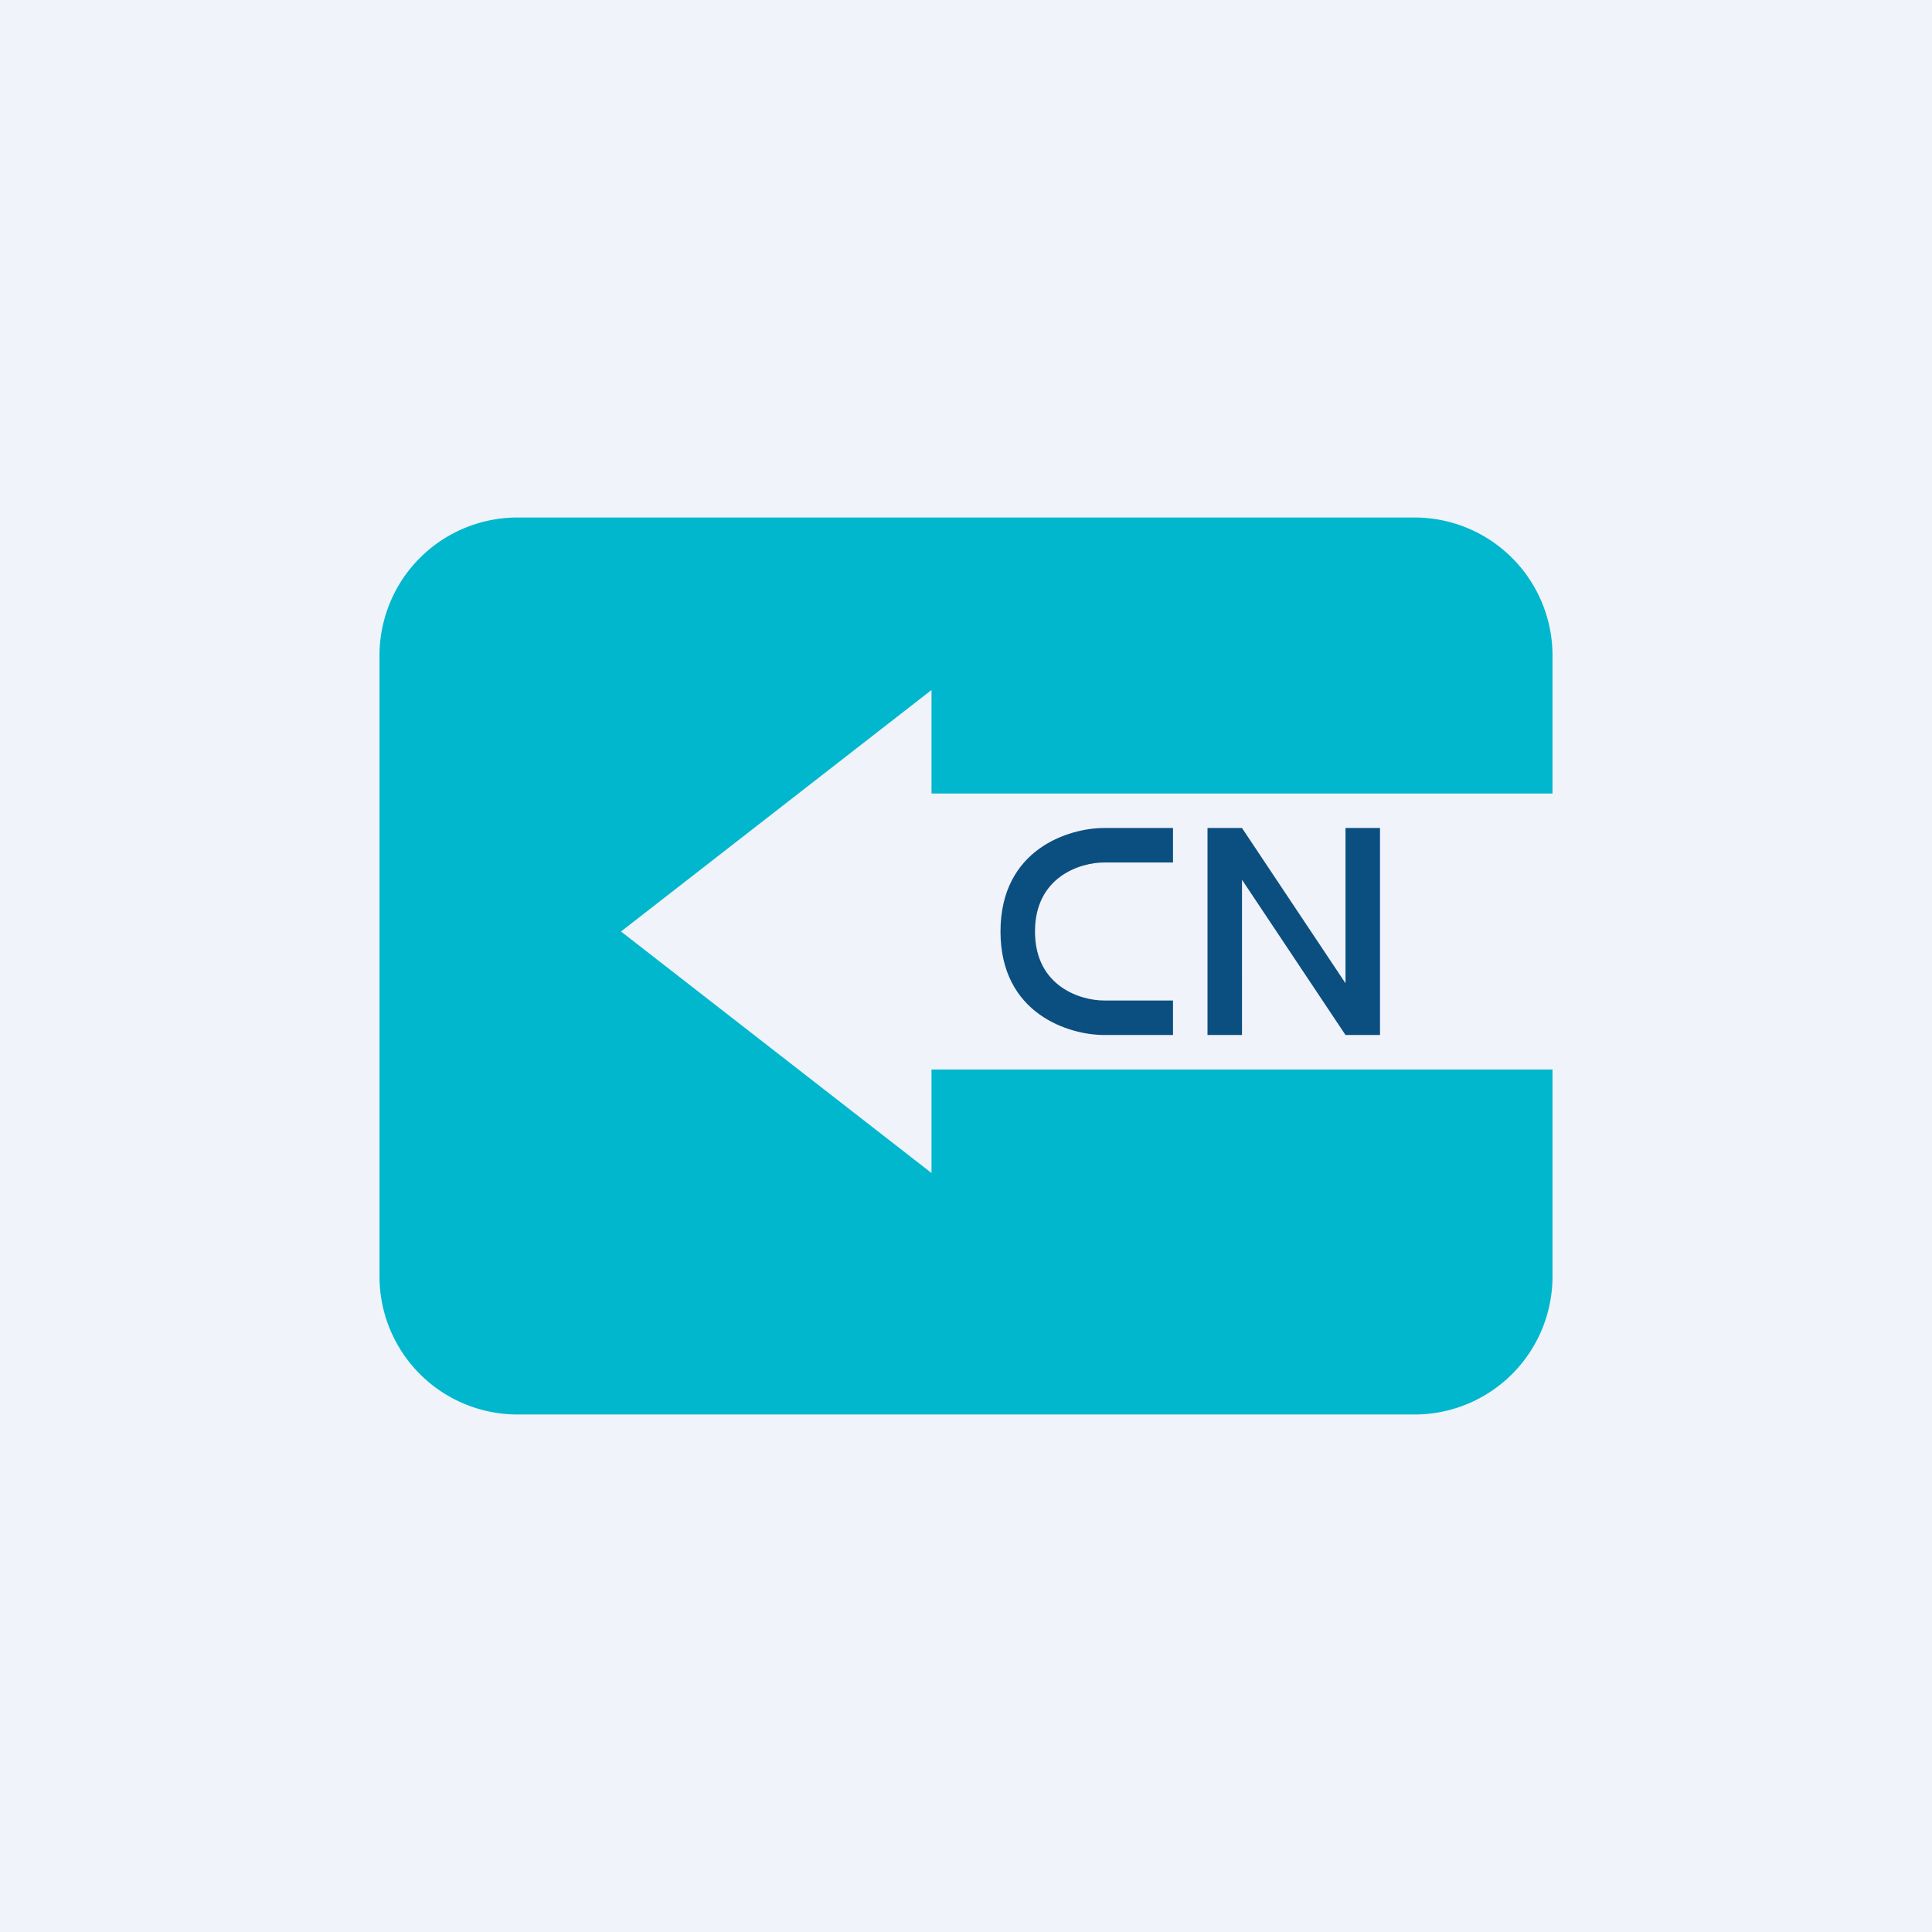 <!-- by TradingView --><svg width="56" height="56" viewBox="0 0 56 56" xmlns="http://www.w3.org/2000/svg"><path fill="#F0F3FA" d="M0 0h56v56H0z"/><path d="M15 15a4 4 0 0 0-4 4v18a4 4 0 0 0 4 4h26a4 4 0 0 0 4-4v-6H27v3l-9-7 9-7v3h18v-4a4 4 0 0 0-4-4H15Z" fill="#00B7CD"/><path d="M34 25v-1h-2c-1 0-3 .6-3 3s2 3 3 3h2v-1h-2c-.67 0-2-.4-2-2s1.33-2 2-2h2ZM36 30h-1v-6h1l3 4.5V24h1v6h-1l-3-4.5V30Z" fill="#0B4F81"/></svg>
